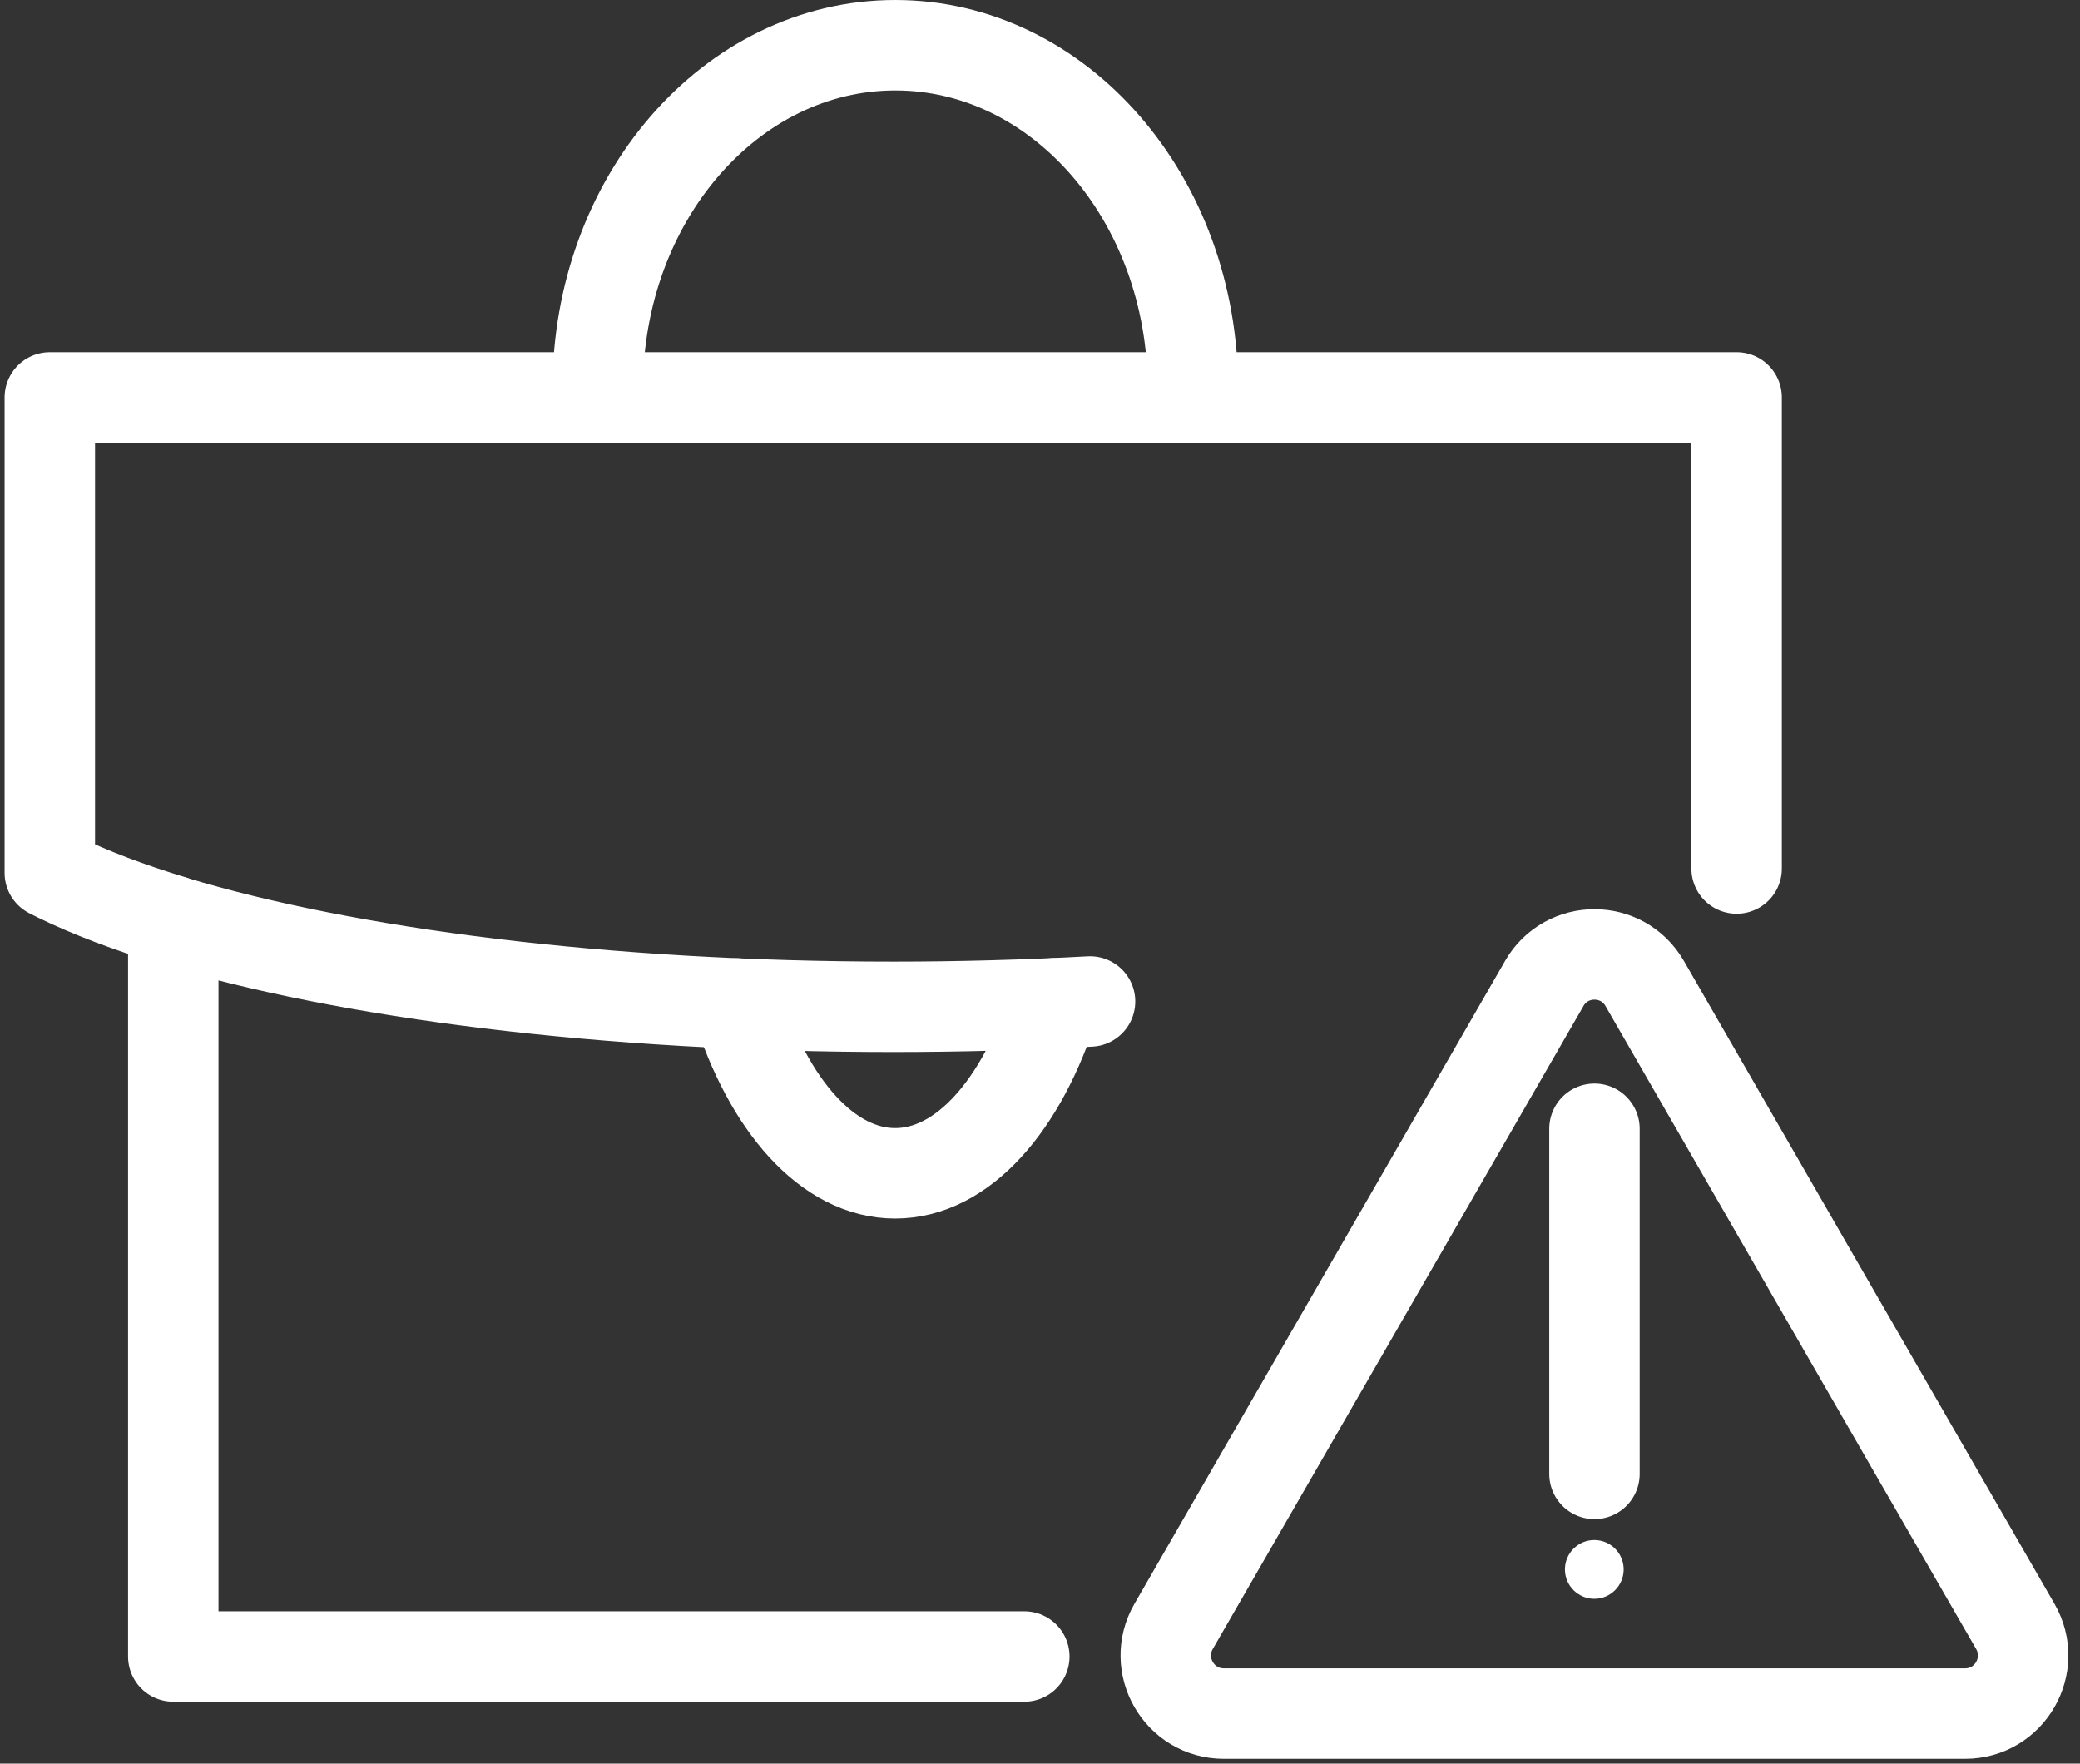 <svg xmlns="http://www.w3.org/2000/svg" width="46" height="39" viewBox="0 0 46 39" fill="none"><rect x="0" y="0" width="46" height="39" fill="#333333" stroke="none"/><path d="M3.832 20.367V36.631H22.653" stroke="white" stroke-width="2" stroke-linecap="round" stroke-linejoin="round"></path><path d="M38.406 19.206V8.789H1.102V19.303C1.157 19.33 1.213 19.358 1.273 19.389C1.987 19.738 2.848 20.065 3.833 20.363V20.366C7.66 21.526 13.372 22.264 19.754 22.264C21.247 22.264 22.703 22.222 24.107 22.146" stroke="white" stroke-width="2" stroke-linecap="round" stroke-linejoin="round"></path><path d="M13.219 8.594C13.219 4.4 16.165 1 19.8 1C23.435 1 26.381 4.4 26.381 8.594" stroke="white" stroke-width="2" stroke-linecap="round" stroke-linejoin="round"></path><path d="M16.289 22.19C16.994 24.438 18.302 25.946 19.797 25.946C21.292 25.946 22.603 24.438 23.31 22.188" stroke="white" stroke-width="2" stroke-linecap="round" stroke-linejoin="round"></path><path d="M34.152 21.748L25.955 35.965C25.461 36.822 26.078 37.893 27.066 37.893H43.458C44.446 37.893 45.063 36.822 44.569 35.965L36.373 21.748C35.879 20.891 34.645 20.891 34.151 21.748H34.152Z" stroke="white" stroke-width="2" stroke-linecap="round" stroke-linejoin="round"></path><path d="M35.908 34.705C35.908 34.345 35.617 34.055 35.259 34.055C34.901 34.055 34.609 34.346 34.609 34.705C34.609 35.063 34.901 35.355 35.259 35.355C35.617 35.355 35.908 35.063 35.908 34.705Z" fill="white"></path><path d="M35.262 32.593V24.961" stroke="white" stroke-width="2" stroke-linecap="round" stroke-linejoin="round"></path></svg>